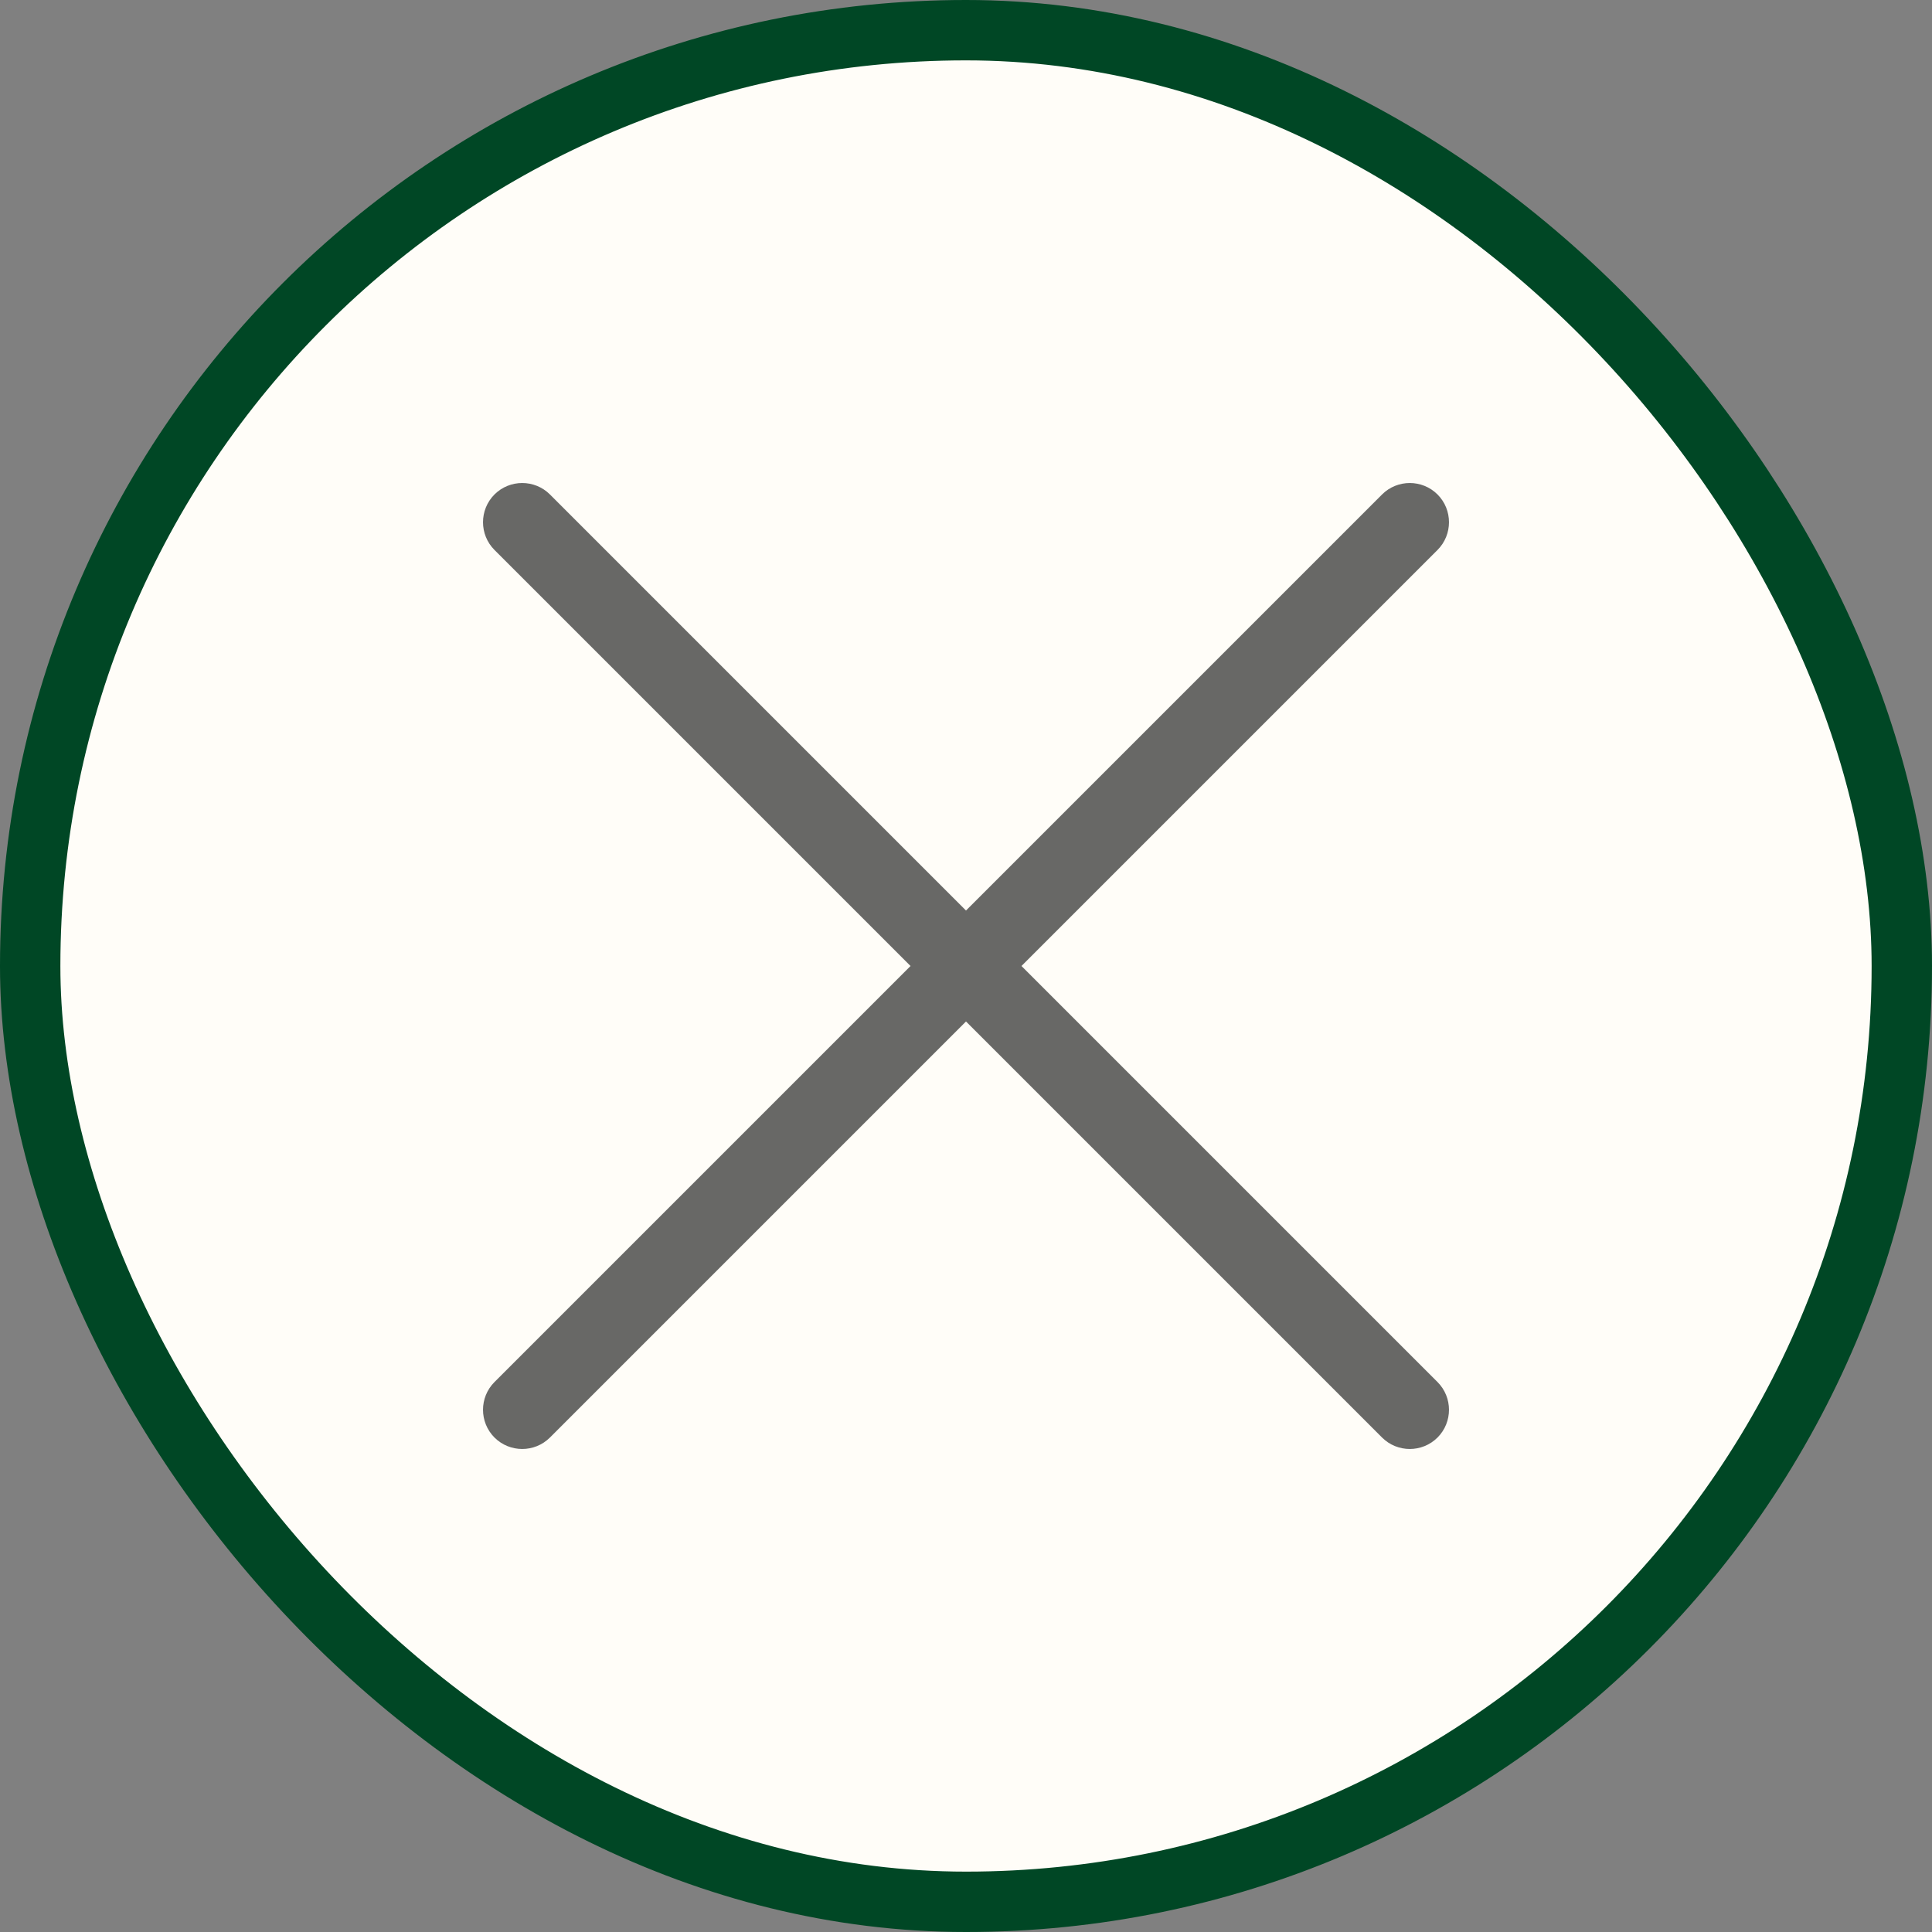 <svg width="32" height="32" viewBox="0 0 32 32" fill="none" xmlns="http://www.w3.org/2000/svg">
<rect x="0" y="0" width="32" height="32" fill="#808080" stroke="none"/>
<rect x="0.5" y="0.5" width="31" height="31" rx="15.5" fill="#FFFDF8"/>
<rect x="0.5" y="0.5" width="31" height="31" rx="15.5" stroke="#004725"/>
<path d="M22.891 23.81C23.145 24.063 23.556 24.063 23.81 23.81C24.063 23.556 24.063 23.145 23.81 22.891L16.919 16L23.81 9.109C24.063 8.855 24.063 8.444 23.81 8.19C23.556 7.937 23.145 7.937 22.891 8.19L16 15.081L9.109 8.19C8.855 7.937 8.444 7.937 8.19 8.19C7.937 8.444 7.937 8.855 8.19 9.109L15.081 16L8.19 22.891C7.937 23.145 7.937 23.556 8.19 23.81C8.444 24.063 8.855 24.063 9.109 23.81L16 16.919L22.891 23.81Z" fill="#040605" fill-opacity="0.6"/>
</svg>
